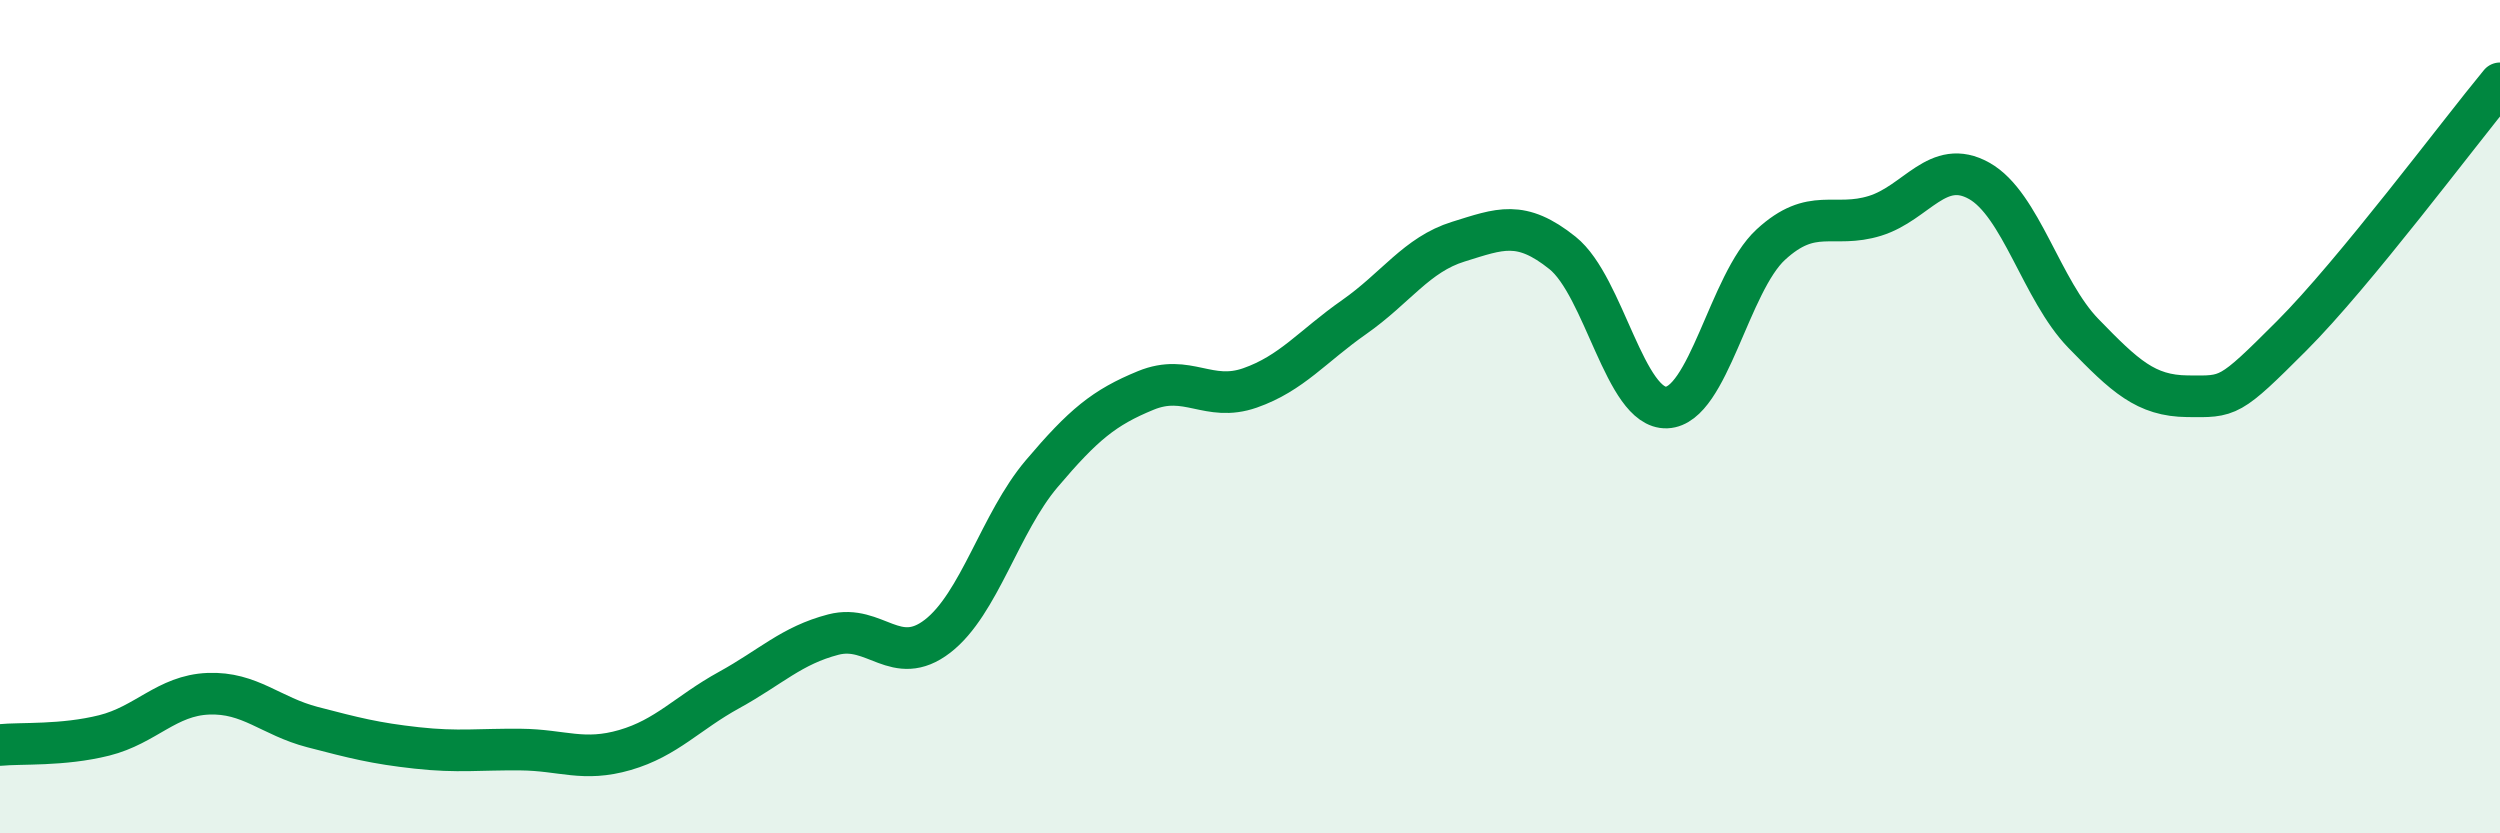 
    <svg width="60" height="20" viewBox="0 0 60 20" xmlns="http://www.w3.org/2000/svg">
      <path
        d="M 0,17.88 C 0.5,17.83 1.5,17.9 2.5,17.65 C 3.5,17.4 4,16.69 5,16.65 C 6,16.61 6.5,17.19 7.5,17.45 C 8.5,17.71 9,17.84 10,17.95 C 11,18.06 11.5,17.98 12.5,17.99 C 13.5,18 14,18.29 15,18 C 16,17.71 16.5,17.11 17.5,16.56 C 18.5,16.01 19,15.49 20,15.23 C 21,14.97 21.5,16.04 22.5,15.27 C 23.5,14.5 24,12.55 25,11.37 C 26,10.19 26.5,9.78 27.5,9.37 C 28.5,8.96 29,9.66 30,9.31 C 31,8.96 31.5,8.31 32.5,7.61 C 33.5,6.91 34,6.11 35,5.8 C 36,5.49 36.5,5.27 37.5,6.07 C 38.5,6.87 39,9.82 40,9.78 C 41,9.74 41.5,6.79 42.5,5.87 C 43.5,4.95 44,5.49 45,5.18 C 46,4.87 46.5,3.78 47.5,4.34 C 48.5,4.9 49,6.97 50,8 C 51,9.03 51.5,9.5 52.5,9.51 C 53.5,9.52 53.5,9.56 55,8.06 C 56.5,6.56 59,3.21 60,2L60 20L0 20Z"
        fill="#008740"
        opacity="0.1"
        stroke-linecap="round"
        stroke-linejoin="round"
      />
      <path
        d="M 0,17.88 C 0.5,17.83 1.5,17.9 2.5,17.65 C 3.5,17.4 4,16.69 5,16.65 C 6,16.61 6.5,17.19 7.5,17.45 C 8.5,17.71 9,17.84 10,17.95 C 11,18.06 11.5,17.98 12.5,17.99 C 13.5,18 14,18.29 15,18 C 16,17.71 16.5,17.11 17.5,16.56 C 18.5,16.01 19,15.49 20,15.23 C 21,14.97 21.5,16.04 22.5,15.27 C 23.5,14.5 24,12.55 25,11.37 C 26,10.19 26.5,9.78 27.5,9.37 C 28.5,8.96 29,9.66 30,9.31 C 31,8.96 31.5,8.31 32.5,7.61 C 33.5,6.91 34,6.11 35,5.8 C 36,5.49 36.5,5.27 37.5,6.07 C 38.5,6.87 39,9.82 40,9.78 C 41,9.74 41.5,6.79 42.5,5.87 C 43.5,4.95 44,5.49 45,5.18 C 46,4.87 46.5,3.78 47.5,4.34 C 48.5,4.9 49,6.97 50,8 C 51,9.03 51.5,9.5 52.5,9.51 C 53.5,9.52 53.5,9.56 55,8.06 C 56.5,6.56 59,3.21 60,2"
        stroke="#008740"
        stroke-width="1"
        fill="none"
        stroke-linecap="round"
        stroke-linejoin="round"
      />
    </svg>
  